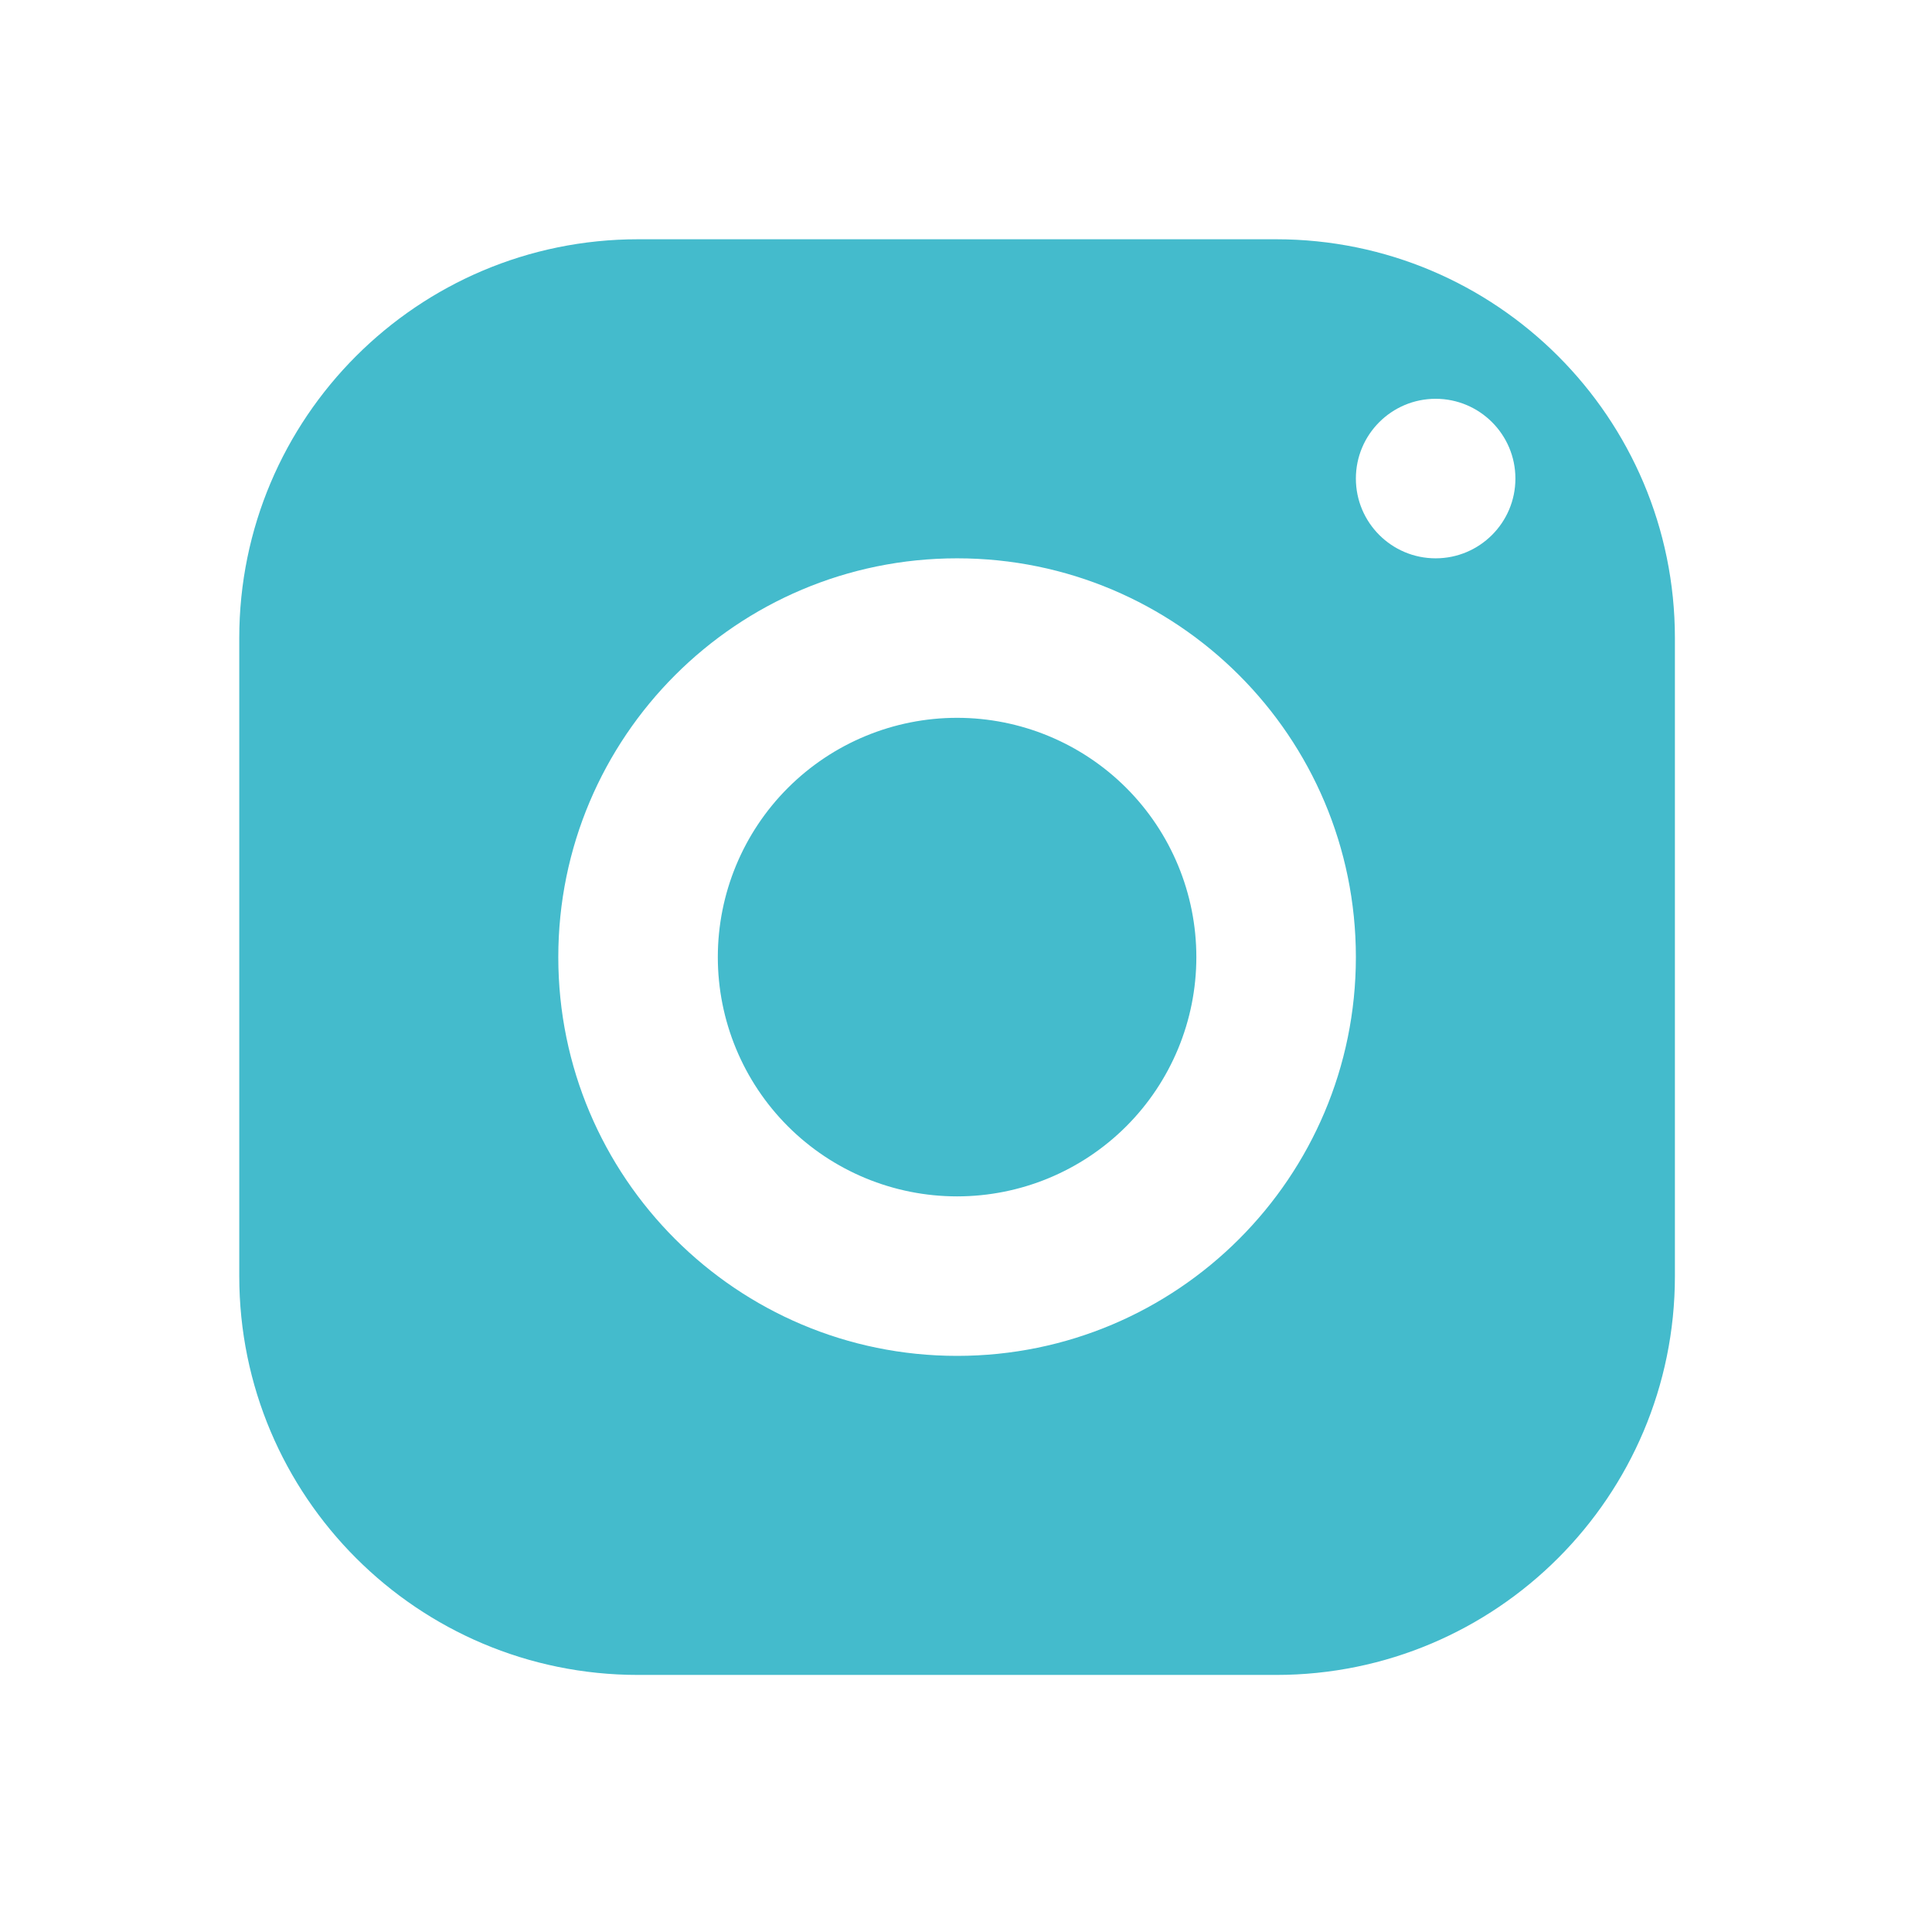 <svg xmlns="http://www.w3.org/2000/svg" width="70" height="70" viewBox="0 0 70 70" fill="none"><path d="M23.118 8.669C15.139 8.669 8.669 15.14 8.669 23.118V46.237C8.669 54.215 15.139 60.686 23.118 60.686H46.236C54.215 60.686 60.685 54.215 60.685 46.237V23.118C60.685 15.14 54.215 8.669 46.236 8.669H23.118ZM52.016 14.449C53.611 14.449 54.906 15.744 54.906 17.339C54.906 18.934 53.611 20.229 52.016 20.229C50.421 20.229 49.126 18.934 49.126 17.339C49.126 15.744 50.421 14.449 52.016 14.449ZM34.677 20.229C42.656 20.229 49.126 26.699 49.126 34.678C49.126 42.656 42.656 49.126 34.677 49.126C26.698 49.126 20.228 42.656 20.228 34.678C20.228 26.699 26.698 20.229 34.677 20.229ZM34.677 26.008C32.378 26.008 30.173 26.922 28.547 28.547C26.921 30.173 26.008 32.378 26.008 34.678C26.008 36.977 26.921 39.182 28.547 40.808C30.173 42.434 32.378 43.347 34.677 43.347C36.976 43.347 39.181 42.434 40.807 40.808C42.433 39.182 43.346 36.977 43.346 34.678C43.346 32.378 42.433 30.173 40.807 28.547C39.181 26.922 36.976 26.008 34.677 26.008Z" fill="#44BBCC"></path></svg>
